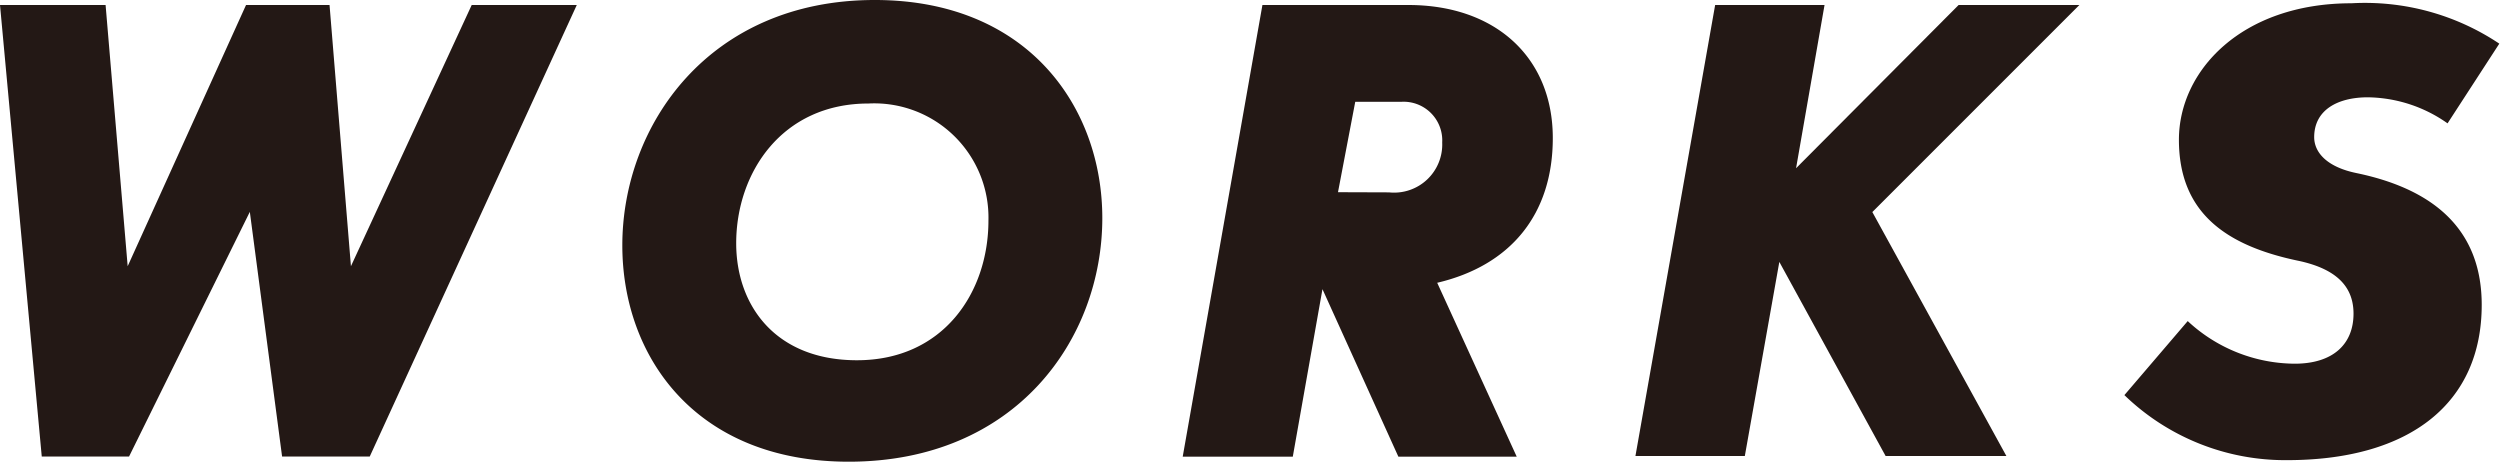 <svg xmlns="http://www.w3.org/2000/svg" viewBox="0 0 144.9 26.76"><defs><style>.cls-1{fill:#231815;}</style></defs><g id="レイヤー_2" data-name="レイヤー 2"><g id="レイヤー_1-2" data-name="レイヤー 1"><path class="cls-1" d="M14.26.29H19.1l1.24,15.14,7-15.14h6.09l-12,26.17H16.35L14.48,12.28l-7,14.18H2.42L0,.29H6.12L7.4,15.43Z"/><path class="cls-1" d="M50.7,0c8.9,0,13.19,6.23,13.19,12.64,0,7-5,14.12-14.7,14.12-8.87,0-13.12-6.09-13.12-12.54C36.07,7.26,41.09,0,50.7,0Zm-.37,6c-5,0-7.66,4-7.66,8.1,0,3.6,2.27,6.78,7,6.78,5,0,7.62-3.92,7.62-8.1A6.62,6.62,0,0,0,50.33,6Z"/><path class="cls-1" d="M90,8c0,4.47-2.49,7.4-6.7,8.39l4.61,10.08H81.05l-4.4-9.71-1.72,9.71H68.55L73.17.29h8.46C86.69.29,90,3.34,90,8Zm-9.49,3.15a2.79,2.79,0,0,0,3.08-2.89A2.24,2.24,0,0,0,81.23,5.9H78.55l-1,5.24Z"/><path class="cls-1" d="M113.52.29h7l-12,12,7.77,14.14h-7l-6.16-11.25-2,11.25H94.79L99.41.29h6.34L104.1,9.75Z"/><path class="cls-1" d="M137.24,5.64c-1.76,0-3.11.74-3.11,2.31,0,.85.69,1.73,2.49,2.09,4.76,1,7.22,3.52,7.22,7.63,0,5.68-4.14,9-11.29,9a13.4,13.4,0,0,1-9.42-3.77l3.67-4.29A9.18,9.18,0,0,0,133,21.08c2.23,0,3.41-1.14,3.41-2.9,0-1.39-.77-2.57-3.27-3.08-4.14-.88-6.85-2.78-6.85-7,0-4,3.63-7.91,10-7.91a14,14,0,0,1,8.57,2.34l-3,4.62A8.17,8.17,0,0,0,137.24,5.64Z"/></g></g></svg>
